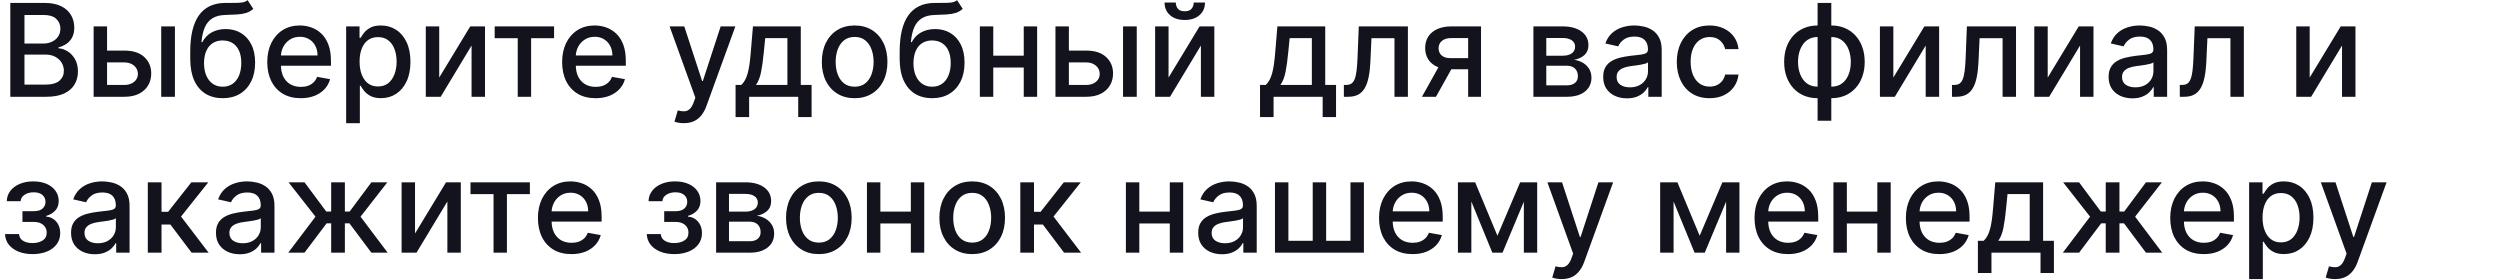 <?xml version="1.0" encoding="UTF-8"?> <svg xmlns="http://www.w3.org/2000/svg" width="465" height="52" viewBox="0 0 465 52" fill="none"><path d="M1.918 18V0.545H8.31C9.548 0.545 10.574 0.75 11.386 1.159C12.199 1.562 12.807 2.111 13.21 2.804C13.614 3.491 13.815 4.267 13.815 5.131C13.815 5.858 13.682 6.472 13.415 6.972C13.148 7.466 12.79 7.864 12.341 8.165C11.898 8.46 11.409 8.676 10.875 8.812V8.983C11.454 9.011 12.02 9.199 12.571 9.545C13.128 9.886 13.588 10.372 13.952 11.003C14.315 11.633 14.497 12.401 14.497 13.304C14.497 14.196 14.287 14.997 13.867 15.707C13.452 16.412 12.81 16.972 11.94 17.386C11.071 17.796 9.96 18 8.608 18H1.918ZM4.551 15.742H8.352C9.614 15.742 10.517 15.497 11.062 15.008C11.608 14.52 11.881 13.909 11.881 13.176C11.881 12.625 11.742 12.119 11.463 11.659C11.185 11.199 10.787 10.832 10.27 10.56C9.759 10.287 9.151 10.151 8.446 10.151H4.551V15.742ZM4.551 8.097H8.08C8.67 8.097 9.202 7.983 9.673 7.756C10.151 7.528 10.528 7.21 10.807 6.801C11.091 6.386 11.233 5.898 11.233 5.335C11.233 4.614 10.98 4.009 10.474 3.52C9.969 3.031 9.193 2.787 8.148 2.787H4.551V8.097ZM19.334 9.409H23.135C24.737 9.409 25.97 9.807 26.834 10.602C27.697 11.398 28.129 12.423 28.129 13.679C28.129 14.497 27.936 15.233 27.55 15.886C27.163 16.54 26.598 17.057 25.854 17.438C25.109 17.812 24.203 18 23.135 18H17.416V4.909H19.913V15.801H23.135C23.868 15.801 24.47 15.611 24.942 15.23C25.413 14.844 25.649 14.352 25.649 13.756C25.649 13.125 25.413 12.611 24.942 12.213C24.47 11.81 23.868 11.608 23.135 11.608H19.334V9.409ZM29.987 18V4.909H32.535V18H29.987ZM46.055 0.034L47.111 1.645C46.719 2.003 46.273 2.259 45.773 2.412C45.279 2.56 44.708 2.653 44.06 2.693C43.413 2.727 42.671 2.759 41.836 2.787C40.893 2.815 40.117 3.02 39.509 3.401C38.901 3.776 38.432 4.332 38.103 5.071C37.779 5.804 37.569 6.724 37.472 7.832H37.634C38.06 7.02 38.651 6.412 39.407 6.009C40.168 5.605 41.023 5.403 41.972 5.403C43.029 5.403 43.969 5.645 44.793 6.128C45.617 6.611 46.265 7.318 46.736 8.25C47.214 9.176 47.452 10.31 47.452 11.651C47.452 13.008 47.202 14.182 46.702 15.171C46.208 16.159 45.509 16.923 44.606 17.463C43.708 17.997 42.648 18.264 41.427 18.264C40.205 18.264 39.14 17.989 38.231 17.438C37.327 16.881 36.626 16.057 36.126 14.966C35.631 13.875 35.384 12.528 35.384 10.926V9.631C35.384 6.636 35.918 4.384 36.986 2.872C38.055 1.361 39.651 0.585 41.776 0.545C42.464 0.528 43.077 0.526 43.617 0.537C44.157 0.543 44.629 0.517 45.032 0.46C45.441 0.398 45.782 0.256 46.055 0.034ZM41.435 16.125C42.146 16.125 42.756 15.946 43.268 15.588C43.785 15.224 44.182 14.71 44.461 14.046C44.739 13.381 44.879 12.597 44.879 11.693C44.879 10.807 44.739 10.054 44.461 9.435C44.182 8.815 43.785 8.344 43.268 8.02C42.751 7.69 42.131 7.526 41.41 7.526C40.876 7.526 40.398 7.619 39.978 7.807C39.557 7.989 39.197 8.259 38.896 8.616C38.6 8.974 38.37 9.412 38.205 9.929C38.046 10.44 37.961 11.028 37.95 11.693C37.95 13.046 38.259 14.122 38.879 14.923C39.504 15.724 40.356 16.125 41.435 16.125ZM55.941 18.264C54.651 18.264 53.541 17.989 52.609 17.438C51.682 16.881 50.967 16.099 50.461 15.094C49.961 14.082 49.711 12.898 49.711 11.54C49.711 10.199 49.961 9.017 50.461 7.994C50.967 6.972 51.671 6.173 52.575 5.599C53.484 5.026 54.546 4.739 55.762 4.739C56.501 4.739 57.217 4.861 57.91 5.105C58.603 5.349 59.225 5.733 59.776 6.256C60.327 6.778 60.762 7.457 61.08 8.293C61.398 9.122 61.557 10.131 61.557 11.318V12.222H51.151V10.312H59.06C59.06 9.642 58.924 9.048 58.651 8.531C58.379 8.009 57.995 7.597 57.501 7.295C57.012 6.994 56.438 6.844 55.779 6.844C55.063 6.844 54.438 7.02 53.904 7.372C53.376 7.719 52.967 8.173 52.677 8.736C52.393 9.293 52.251 9.898 52.251 10.551V12.043C52.251 12.918 52.404 13.662 52.711 14.276C53.023 14.889 53.458 15.358 54.015 15.682C54.572 16 55.222 16.159 55.967 16.159C56.45 16.159 56.89 16.091 57.288 15.954C57.685 15.812 58.029 15.602 58.319 15.324C58.609 15.046 58.83 14.702 58.984 14.293L61.396 14.727C61.202 15.438 60.856 16.06 60.356 16.594C59.861 17.122 59.239 17.534 58.489 17.829C57.745 18.119 56.896 18.264 55.941 18.264ZM64.385 22.909V4.909H66.874V7.031H67.087C67.234 6.759 67.447 6.443 67.726 6.085C68.004 5.727 68.391 5.415 68.885 5.148C69.379 4.875 70.033 4.739 70.845 4.739C71.902 4.739 72.845 5.006 73.675 5.54C74.504 6.074 75.155 6.844 75.626 7.849C76.104 8.855 76.342 10.065 76.342 11.48C76.342 12.895 76.106 14.108 75.635 15.119C75.163 16.125 74.516 16.901 73.692 17.446C72.868 17.986 71.928 18.256 70.871 18.256C70.075 18.256 69.425 18.122 68.919 17.855C68.419 17.588 68.027 17.276 67.743 16.918C67.459 16.56 67.24 16.241 67.087 15.963H66.933V22.909H64.385ZM66.882 11.454C66.882 12.375 67.016 13.182 67.283 13.875C67.55 14.568 67.936 15.111 68.442 15.503C68.947 15.889 69.567 16.082 70.3 16.082C71.061 16.082 71.697 15.881 72.209 15.477C72.72 15.068 73.106 14.514 73.368 13.815C73.635 13.117 73.769 12.329 73.769 11.454C73.769 10.591 73.638 9.815 73.376 9.128C73.121 8.44 72.734 7.898 72.217 7.5C71.706 7.102 71.067 6.903 70.3 6.903C69.561 6.903 68.936 7.094 68.425 7.474C67.919 7.855 67.535 8.386 67.274 9.068C67.013 9.75 66.882 10.546 66.882 11.454ZM81.695 14.429L87.465 4.909H90.209V18H87.712V8.472L81.967 18H79.197V4.909H81.695V14.429ZM92.011 7.108V4.909H103.057V7.108H98.787V18H96.298V7.108H92.011ZM110.785 18.264C109.495 18.264 108.384 17.989 107.452 17.438C106.526 16.881 105.81 16.099 105.305 15.094C104.805 14.082 104.555 12.898 104.555 11.54C104.555 10.199 104.805 9.017 105.305 7.994C105.81 6.972 106.515 6.173 107.418 5.599C108.327 5.026 109.39 4.739 110.606 4.739C111.344 4.739 112.06 4.861 112.754 5.105C113.447 5.349 114.069 5.733 114.62 6.256C115.171 6.778 115.606 7.457 115.924 8.293C116.242 9.122 116.401 10.131 116.401 11.318V12.222H105.995V10.312H113.904C113.904 9.642 113.768 9.048 113.495 8.531C113.222 8.009 112.839 7.597 112.344 7.295C111.856 6.994 111.282 6.844 110.623 6.844C109.907 6.844 109.282 7.02 108.748 7.372C108.219 7.719 107.81 8.173 107.521 8.736C107.237 9.293 107.094 9.898 107.094 10.551V12.043C107.094 12.918 107.248 13.662 107.555 14.276C107.867 14.889 108.302 15.358 108.859 15.682C109.415 16 110.066 16.159 110.81 16.159C111.293 16.159 111.734 16.091 112.131 15.954C112.529 15.812 112.873 15.602 113.163 15.324C113.452 15.046 113.674 14.702 113.827 14.293L116.239 14.727C116.046 15.438 115.7 16.06 115.2 16.594C114.705 17.122 114.083 17.534 113.333 17.829C112.589 18.119 111.739 18.264 110.785 18.264ZM127.191 22.909C126.81 22.909 126.464 22.878 126.151 22.815C125.839 22.759 125.606 22.696 125.452 22.628L126.066 20.54C126.532 20.665 126.947 20.719 127.31 20.702C127.674 20.685 127.995 20.548 128.273 20.293C128.558 20.037 128.808 19.619 129.023 19.04L129.339 18.171L124.549 4.909H127.276L130.592 15.068H130.728L134.043 4.909H136.779L131.384 19.747C131.134 20.429 130.816 21.006 130.43 21.477C130.043 21.954 129.583 22.312 129.049 22.551C128.515 22.79 127.896 22.909 127.191 22.909ZM136.817 21.776V15.793H137.883C138.156 15.543 138.386 15.244 138.573 14.898C138.766 14.551 138.928 14.139 139.059 13.662C139.195 13.185 139.309 12.628 139.4 11.992C139.491 11.349 139.57 10.617 139.638 9.793L140.048 4.909H148.945V15.793H150.957V21.776H148.468V18H139.34V21.776H136.817ZM140.61 15.793H146.457V7.091H142.332L142.059 9.793C141.928 11.168 141.763 12.361 141.565 13.372C141.366 14.378 141.048 15.185 140.61 15.793ZM158.962 18.264C157.734 18.264 156.663 17.983 155.749 17.421C154.834 16.858 154.124 16.071 153.618 15.06C153.112 14.048 152.859 12.867 152.859 11.514C152.859 10.156 153.112 8.969 153.618 7.952C154.124 6.935 154.834 6.145 155.749 5.582C156.663 5.02 157.734 4.739 158.962 4.739C160.189 4.739 161.26 5.02 162.175 5.582C163.089 6.145 163.8 6.935 164.305 7.952C164.811 8.969 165.064 10.156 165.064 11.514C165.064 12.867 164.811 14.048 164.305 15.06C163.8 16.071 163.089 16.858 162.175 17.421C161.26 17.983 160.189 18.264 158.962 18.264ZM158.97 16.125C159.766 16.125 160.425 15.915 160.947 15.494C161.47 15.074 161.857 14.514 162.107 13.815C162.362 13.117 162.49 12.347 162.49 11.506C162.49 10.671 162.362 9.903 162.107 9.205C161.857 8.5 161.47 7.935 160.947 7.509C160.425 7.082 159.766 6.869 158.97 6.869C158.169 6.869 157.504 7.082 156.976 7.509C156.453 7.935 156.064 8.5 155.808 9.205C155.558 9.903 155.433 10.671 155.433 11.506C155.433 12.347 155.558 13.117 155.808 13.815C156.064 14.514 156.453 15.074 156.976 15.494C157.504 15.915 158.169 16.125 158.97 16.125ZM178.008 0.034L179.065 1.645C178.673 2.003 178.227 2.259 177.727 2.412C177.232 2.56 176.661 2.653 176.013 2.693C175.366 2.727 174.624 2.759 173.789 2.787C172.846 2.815 172.07 3.02 171.462 3.401C170.854 3.776 170.386 4.332 170.056 5.071C169.732 5.804 169.522 6.724 169.425 7.832H169.587C170.013 7.02 170.604 6.412 171.36 6.009C172.121 5.605 172.977 5.403 173.925 5.403C174.982 5.403 175.923 5.645 176.746 6.128C177.57 6.611 178.218 7.318 178.69 8.25C179.167 9.176 179.406 10.31 179.406 11.651C179.406 13.008 179.156 14.182 178.656 15.171C178.161 16.159 177.462 16.923 176.559 17.463C175.661 17.997 174.602 18.264 173.38 18.264C172.158 18.264 171.093 17.989 170.184 17.438C169.281 16.881 168.579 16.057 168.079 14.966C167.585 13.875 167.337 12.528 167.337 10.926V9.631C167.337 6.636 167.871 4.384 168.94 2.872C170.008 1.361 171.604 0.585 173.729 0.545C174.417 0.528 175.031 0.526 175.57 0.537C176.11 0.543 176.582 0.517 176.985 0.46C177.394 0.398 177.735 0.256 178.008 0.034ZM173.388 16.125C174.099 16.125 174.71 15.946 175.221 15.588C175.738 15.224 176.136 14.71 176.414 14.046C176.692 13.381 176.832 12.597 176.832 11.693C176.832 10.807 176.692 10.054 176.414 9.435C176.136 8.815 175.738 8.344 175.221 8.02C174.704 7.69 174.085 7.526 173.363 7.526C172.829 7.526 172.352 7.619 171.931 7.807C171.511 7.989 171.15 8.259 170.849 8.616C170.553 8.974 170.323 9.412 170.158 9.929C169.999 10.44 169.914 11.028 169.903 11.693C169.903 13.046 170.212 14.122 170.832 14.923C171.457 15.724 172.309 16.125 173.388 16.125ZM191.124 10.355V12.562H184.033V10.355H191.124ZM184.749 4.909V18H182.252V4.909H184.749ZM192.906 4.909V18H190.417V4.909H192.906ZM198.232 9.409H202.033C203.636 9.409 204.869 9.807 205.732 10.602C206.596 11.398 207.028 12.423 207.028 13.679C207.028 14.497 206.835 15.233 206.448 15.886C206.062 16.54 205.496 17.057 204.752 17.438C204.008 17.812 203.102 18 202.033 18H196.315V4.909H198.812V15.801H202.033C202.766 15.801 203.369 15.611 203.84 15.23C204.312 14.844 204.548 14.352 204.548 13.756C204.548 13.125 204.312 12.611 203.84 12.213C203.369 11.81 202.766 11.608 202.033 11.608H198.232V9.409ZM208.886 18V4.909H211.434V18H208.886ZM217.351 14.429L223.121 4.909H225.865V18H223.368V8.472L217.624 18H214.854V4.909H217.351V14.429ZM222.03 0.477H224.126C224.126 1.438 223.786 2.219 223.104 2.821C222.428 3.418 221.513 3.716 220.359 3.716C219.212 3.716 218.3 3.418 217.624 2.821C216.947 2.219 216.609 1.438 216.609 0.477H218.697C218.697 0.903 218.822 1.281 219.072 1.611C219.322 1.935 219.751 2.097 220.359 2.097C220.956 2.097 221.382 1.935 221.638 1.611C221.899 1.287 222.03 0.909 222.03 0.477ZM234.364 21.776V15.793H235.43C235.702 15.543 235.933 15.244 236.12 14.898C236.313 14.551 236.475 14.139 236.606 13.662C236.742 13.185 236.856 12.628 236.947 11.992C237.038 11.349 237.117 10.617 237.185 9.793L237.594 4.909H246.492V15.793H248.504V21.776H246.015V18H236.887V21.776H234.364ZM238.157 15.793H244.004V7.091H239.879L239.606 9.793C239.475 11.168 239.31 12.361 239.112 13.372C238.913 14.378 238.594 15.185 238.157 15.793ZM249.963 18L249.955 15.793H250.423C250.787 15.793 251.091 15.716 251.335 15.562C251.585 15.403 251.79 15.136 251.949 14.761C252.108 14.386 252.23 13.869 252.315 13.21C252.401 12.546 252.463 11.71 252.503 10.704L252.733 4.909H261.869V18H259.372V7.108H255.094L254.889 11.557C254.838 12.636 254.727 13.579 254.557 14.386C254.392 15.193 254.151 15.867 253.832 16.406C253.514 16.94 253.105 17.341 252.605 17.608C252.105 17.869 251.497 18 250.781 18H249.963ZM273.075 18V7.082H269.938C269.194 7.082 268.614 7.256 268.2 7.602C267.785 7.949 267.577 8.403 267.577 8.966C267.577 9.523 267.768 9.972 268.148 10.312C268.535 10.648 269.075 10.815 269.768 10.815H273.816V12.878H269.768C268.802 12.878 267.967 12.719 267.262 12.401C266.563 12.077 266.023 11.619 265.643 11.028C265.268 10.438 265.08 9.739 265.08 8.932C265.08 8.108 265.273 7.398 265.66 6.801C266.052 6.199 266.612 5.733 267.339 5.403C268.072 5.074 268.938 4.909 269.938 4.909H275.469V18H273.075ZM264.484 18L268.174 11.386H270.782L267.092 18H264.484ZM285.213 18V4.909H290.642C292.119 4.909 293.29 5.224 294.153 5.855C295.017 6.48 295.449 7.33 295.449 8.403C295.449 9.17 295.205 9.778 294.716 10.227C294.227 10.676 293.58 10.977 292.773 11.131C293.358 11.199 293.895 11.375 294.384 11.659C294.872 11.938 295.264 12.312 295.56 12.784C295.861 13.256 296.011 13.818 296.011 14.472C296.011 15.165 295.832 15.778 295.474 16.312C295.116 16.841 294.597 17.256 293.915 17.557C293.239 17.852 292.423 18 291.469 18H285.213ZM287.608 15.869H291.469C292.099 15.869 292.594 15.719 292.952 15.418C293.31 15.117 293.489 14.707 293.489 14.19C293.489 13.582 293.31 13.105 292.952 12.758C292.594 12.406 292.099 12.23 291.469 12.23H287.608V15.869ZM287.608 10.364H290.668C291.145 10.364 291.554 10.296 291.895 10.159C292.241 10.023 292.506 9.83 292.688 9.58C292.875 9.324 292.969 9.023 292.969 8.676C292.969 8.17 292.761 7.776 292.347 7.491C291.932 7.207 291.364 7.065 290.642 7.065H287.608V10.364ZM302.616 18.29C301.787 18.29 301.037 18.136 300.366 17.829C299.696 17.517 299.165 17.065 298.773 16.474C298.386 15.883 298.193 15.159 298.193 14.301C298.193 13.562 298.335 12.954 298.619 12.477C298.903 12 299.287 11.622 299.77 11.344C300.253 11.065 300.793 10.855 301.389 10.713C301.986 10.571 302.594 10.463 303.213 10.389C303.997 10.298 304.634 10.224 305.122 10.168C305.611 10.105 305.966 10.006 306.188 9.869C306.409 9.733 306.52 9.511 306.52 9.205V9.145C306.52 8.401 306.31 7.824 305.889 7.415C305.474 7.006 304.855 6.801 304.031 6.801C303.173 6.801 302.497 6.991 302.003 7.372C301.514 7.747 301.176 8.165 300.989 8.625L298.594 8.08C298.878 7.284 299.293 6.642 299.838 6.153C300.389 5.659 301.023 5.301 301.739 5.08C302.455 4.852 303.207 4.739 303.997 4.739C304.52 4.739 305.074 4.801 305.659 4.926C306.25 5.045 306.801 5.267 307.312 5.591C307.83 5.915 308.253 6.378 308.582 6.98C308.912 7.577 309.077 8.352 309.077 9.307V18H306.588V16.21H306.486C306.321 16.54 306.074 16.864 305.744 17.182C305.415 17.5 304.991 17.764 304.474 17.974C303.957 18.185 303.338 18.29 302.616 18.29ZM303.17 16.244C303.875 16.244 304.477 16.105 304.977 15.827C305.483 15.548 305.866 15.185 306.128 14.736C306.395 14.281 306.528 13.796 306.528 13.278V11.591C306.438 11.682 306.261 11.767 306 11.847C305.744 11.921 305.452 11.986 305.122 12.043C304.793 12.094 304.472 12.142 304.159 12.188C303.847 12.227 303.585 12.261 303.375 12.29C302.881 12.352 302.429 12.457 302.02 12.605C301.616 12.753 301.293 12.966 301.048 13.244C300.81 13.517 300.69 13.881 300.69 14.335C300.69 14.966 300.923 15.443 301.389 15.767C301.855 16.085 302.449 16.244 303.17 16.244ZM317.985 18.264C316.718 18.264 315.627 17.977 314.712 17.403C313.803 16.824 313.104 16.026 312.616 15.008C312.127 13.992 311.883 12.827 311.883 11.514C311.883 10.185 312.133 9.011 312.633 7.994C313.133 6.972 313.837 6.173 314.746 5.599C315.656 5.026 316.727 4.739 317.96 4.739C318.954 4.739 319.84 4.923 320.619 5.293C321.397 5.656 322.025 6.168 322.502 6.827C322.985 7.486 323.272 8.256 323.363 9.136H320.883C320.746 8.523 320.434 7.994 319.945 7.551C319.462 7.108 318.815 6.886 318.002 6.886C317.292 6.886 316.67 7.074 316.136 7.449C315.607 7.818 315.195 8.347 314.9 9.034C314.604 9.716 314.457 10.523 314.457 11.454C314.457 12.409 314.602 13.233 314.891 13.926C315.181 14.619 315.59 15.156 316.119 15.537C316.653 15.918 317.281 16.108 318.002 16.108C318.485 16.108 318.923 16.02 319.315 15.844C319.712 15.662 320.045 15.403 320.312 15.068C320.585 14.733 320.775 14.329 320.883 13.858H323.363C323.272 14.704 322.996 15.46 322.536 16.125C322.076 16.79 321.46 17.312 320.687 17.693C319.92 18.074 319.019 18.264 317.985 18.264ZM338.073 22.457V0.545H340.621V22.457H338.073ZM338.073 18.264C337.147 18.264 336.303 18.105 335.542 17.787C334.781 17.463 334.124 17.003 333.573 16.406C333.022 15.81 332.596 15.097 332.295 14.267C331.999 13.438 331.852 12.52 331.852 11.514C331.852 10.497 331.999 9.574 332.295 8.744C332.596 7.915 333.022 7.202 333.573 6.605C334.124 6.009 334.781 5.548 335.542 5.224C336.303 4.901 337.147 4.739 338.073 4.739H338.704V18.264H338.073ZM338.073 16.116H338.431V6.886H338.073C337.46 6.886 336.925 7.011 336.471 7.261C336.016 7.506 335.638 7.844 335.337 8.276C335.036 8.702 334.809 9.193 334.656 9.75C334.508 10.307 334.434 10.895 334.434 11.514C334.434 12.344 334.567 13.108 334.835 13.807C335.102 14.5 335.505 15.06 336.045 15.486C336.585 15.906 337.261 16.116 338.073 16.116ZM340.621 18.264H339.982V4.739H340.621C341.548 4.739 342.391 4.901 343.153 5.224C343.914 5.548 344.567 6.009 345.113 6.605C345.664 7.202 346.087 7.915 346.383 8.744C346.684 9.574 346.835 10.497 346.835 11.514C346.835 12.52 346.684 13.438 346.383 14.267C346.087 15.097 345.664 15.81 345.113 16.406C344.567 17.003 343.914 17.463 343.153 17.787C342.391 18.105 341.548 18.264 340.621 18.264ZM340.621 16.116C341.235 16.116 341.769 15.997 342.224 15.758C342.678 15.514 343.056 15.179 343.357 14.753C343.658 14.321 343.883 13.829 344.031 13.278C344.178 12.722 344.252 12.133 344.252 11.514C344.252 10.69 344.119 9.929 343.852 9.23C343.59 8.526 343.19 7.96 342.65 7.534C342.11 7.102 341.434 6.886 340.621 6.886H340.255V16.116H340.621ZM352.163 14.429L357.933 4.909H360.678V18H358.18V8.472L352.436 18H349.666V4.909H352.163V14.429ZM363.072 18L363.064 15.793H363.533C363.896 15.793 364.2 15.716 364.445 15.562C364.695 15.403 364.899 15.136 365.058 14.761C365.217 14.386 365.339 13.869 365.425 13.21C365.51 12.546 365.572 11.71 365.612 10.704L365.842 4.909H374.979V18H372.482V7.108H368.203L367.999 11.557C367.947 12.636 367.837 13.579 367.666 14.386C367.501 15.193 367.26 15.867 366.942 16.406C366.624 16.94 366.214 17.341 365.714 17.608C365.214 17.869 364.607 18 363.891 18H363.072ZM380.874 14.429L386.644 4.909H389.388V18H386.891V8.472L381.147 18H378.377V4.909H380.874V14.429ZM396.624 18.29C395.795 18.29 395.045 18.136 394.374 17.829C393.704 17.517 393.173 17.065 392.781 16.474C392.394 15.883 392.201 15.159 392.201 14.301C392.201 13.562 392.343 12.954 392.627 12.477C392.911 12 393.295 11.622 393.778 11.344C394.261 11.065 394.8 10.855 395.397 10.713C395.994 10.571 396.602 10.463 397.221 10.389C398.005 10.298 398.641 10.224 399.13 10.168C399.619 10.105 399.974 10.006 400.195 9.869C400.417 9.733 400.528 9.511 400.528 9.205V9.145C400.528 8.401 400.317 7.824 399.897 7.415C399.482 7.006 398.863 6.801 398.039 6.801C397.181 6.801 396.505 6.991 396.011 7.372C395.522 7.747 395.184 8.165 394.996 8.625L392.602 8.08C392.886 7.284 393.3 6.642 393.846 6.153C394.397 5.659 395.031 5.301 395.746 5.08C396.462 4.852 397.215 4.739 398.005 4.739C398.528 4.739 399.082 4.801 399.667 4.926C400.258 5.045 400.809 5.267 401.32 5.591C401.837 5.915 402.261 6.378 402.59 6.98C402.92 7.577 403.085 8.352 403.085 9.307V18H400.596V16.21H400.494C400.329 16.54 400.082 16.864 399.752 17.182C399.423 17.5 398.999 17.764 398.482 17.974C397.965 18.185 397.346 18.29 396.624 18.29ZM397.178 16.244C397.883 16.244 398.485 16.105 398.985 15.827C399.491 15.548 399.874 15.185 400.136 14.736C400.403 14.281 400.536 13.796 400.536 13.278V11.591C400.445 11.682 400.269 11.767 400.008 11.847C399.752 11.921 399.46 11.986 399.13 12.043C398.8 12.094 398.479 12.142 398.167 12.188C397.854 12.227 397.593 12.261 397.383 12.29C396.888 12.352 396.437 12.457 396.028 12.605C395.624 12.753 395.3 12.966 395.056 13.244C394.817 13.517 394.698 13.881 394.698 14.335C394.698 14.966 394.931 15.443 395.397 15.767C395.863 16.085 396.457 16.244 397.178 16.244ZM405.447 18L405.439 15.793H405.908C406.271 15.793 406.575 15.716 406.82 15.562C407.07 15.403 407.274 15.136 407.433 14.761C407.592 14.386 407.714 13.869 407.8 13.21C407.885 12.546 407.947 11.71 407.987 10.704L408.217 4.909H417.354V18H414.857V7.108H410.578L410.374 11.557C410.322 12.636 410.212 13.579 410.041 14.386C409.876 15.193 409.635 15.867 409.317 16.406C408.999 16.94 408.589 17.341 408.089 17.608C407.589 17.869 406.982 18 406.266 18H405.447ZM429.601 14.429L435.371 4.909H438.115V18H435.618V8.472L429.874 18H427.104V4.909H429.601V14.429ZM0.938 43.54H3.545C3.58 44.074 3.821 44.486 4.27 44.776C4.724 45.065 5.312 45.21 6.034 45.21C6.767 45.21 7.392 45.054 7.909 44.742C8.426 44.423 8.685 43.932 8.685 43.267C8.685 42.869 8.585 42.523 8.386 42.227C8.193 41.926 7.918 41.693 7.56 41.528C7.207 41.364 6.79 41.281 6.307 41.281H4.176V39.278H6.307C7.028 39.278 7.568 39.114 7.926 38.784C8.284 38.455 8.463 38.043 8.463 37.548C8.463 37.014 8.27 36.585 7.884 36.261C7.503 35.932 6.972 35.767 6.29 35.767C5.597 35.767 5.02 35.923 4.56 36.236C4.099 36.543 3.858 36.94 3.835 37.429H1.261C1.278 36.696 1.5 36.054 1.926 35.503C2.358 34.946 2.938 34.514 3.665 34.207C4.398 33.895 5.23 33.739 6.162 33.739C7.134 33.739 7.974 33.895 8.685 34.207C9.395 34.52 9.943 34.952 10.329 35.503C10.722 36.054 10.918 36.688 10.918 37.403C10.918 38.125 10.702 38.716 10.27 39.176C9.844 39.631 9.287 39.957 8.599 40.156V40.293C9.105 40.327 9.554 40.48 9.946 40.753C10.338 41.026 10.645 41.386 10.867 41.835C11.088 42.284 11.199 42.793 11.199 43.361C11.199 44.162 10.977 44.855 10.534 45.44C10.097 46.026 9.489 46.477 8.71 46.795C7.938 47.108 7.054 47.264 6.06 47.264C5.094 47.264 4.227 47.114 3.46 46.812C2.699 46.506 2.094 46.074 1.645 45.517C1.202 44.96 0.966 44.301 0.938 43.54ZM17.64 47.29C16.81 47.29 16.06 47.136 15.39 46.83C14.72 46.517 14.188 46.065 13.796 45.474C13.41 44.883 13.217 44.159 13.217 43.301C13.217 42.562 13.359 41.955 13.643 41.477C13.927 41 14.31 40.622 14.793 40.344C15.276 40.065 15.816 39.855 16.413 39.713C17.009 39.571 17.617 39.463 18.236 39.389C19.021 39.298 19.657 39.224 20.146 39.168C20.634 39.105 20.989 39.006 21.211 38.869C21.433 38.733 21.543 38.511 21.543 38.205V38.145C21.543 37.401 21.333 36.824 20.913 36.415C20.498 36.006 19.879 35.801 19.055 35.801C18.197 35.801 17.521 35.992 17.026 36.372C16.538 36.747 16.2 37.165 16.012 37.625L13.617 37.08C13.901 36.284 14.316 35.642 14.861 35.153C15.413 34.659 16.046 34.301 16.762 34.08C17.478 33.852 18.231 33.739 19.021 33.739C19.543 33.739 20.097 33.801 20.683 33.926C21.273 34.045 21.825 34.267 22.336 34.591C22.853 34.915 23.276 35.378 23.606 35.98C23.935 36.577 24.1 37.352 24.1 38.307V47H21.611V45.21H21.509C21.345 45.54 21.097 45.864 20.768 46.182C20.438 46.5 20.015 46.764 19.498 46.974C18.981 47.185 18.361 47.29 17.64 47.29ZM18.194 45.244C18.898 45.244 19.501 45.105 20.001 44.827C20.506 44.548 20.89 44.185 21.151 43.736C21.418 43.281 21.552 42.795 21.552 42.278V40.591C21.461 40.682 21.285 40.767 21.023 40.847C20.768 40.92 20.475 40.986 20.146 41.043C19.816 41.094 19.495 41.142 19.183 41.188C18.87 41.227 18.609 41.261 18.398 41.29C17.904 41.352 17.452 41.457 17.043 41.605C16.64 41.753 16.316 41.966 16.072 42.244C15.833 42.517 15.714 42.881 15.714 43.335C15.714 43.966 15.947 44.443 16.413 44.767C16.879 45.085 17.472 45.244 18.194 45.244ZM27.494 47V33.909H30.043V39.398H31.27L35.591 33.909H38.744L33.673 40.276L38.804 47H35.642L31.696 41.767H30.043V47H27.494ZM44.593 47.29C43.764 47.29 43.014 47.136 42.343 46.83C41.673 46.517 41.141 46.065 40.749 45.474C40.363 44.883 40.17 44.159 40.17 43.301C40.17 42.562 40.312 41.955 40.596 41.477C40.88 41 41.264 40.622 41.746 40.344C42.229 40.065 42.769 39.855 43.366 39.713C43.962 39.571 44.57 39.463 45.19 39.389C45.974 39.298 46.61 39.224 47.099 39.168C47.587 39.105 47.943 39.006 48.164 38.869C48.386 38.733 48.496 38.511 48.496 38.205V38.145C48.496 37.401 48.286 36.824 47.866 36.415C47.451 36.006 46.832 35.801 46.008 35.801C45.15 35.801 44.474 35.992 43.979 36.372C43.491 36.747 43.153 37.165 42.965 37.625L40.57 37.08C40.854 36.284 41.269 35.642 41.815 35.153C42.366 34.659 42.999 34.301 43.715 34.08C44.431 33.852 45.184 33.739 45.974 33.739C46.496 33.739 47.05 33.801 47.636 33.926C48.227 34.045 48.778 34.267 49.289 34.591C49.806 34.915 50.229 35.378 50.559 35.98C50.889 36.577 51.053 37.352 51.053 38.307V47H48.565V45.21H48.462C48.298 45.54 48.05 45.864 47.721 46.182C47.391 46.5 46.968 46.764 46.451 46.974C45.934 47.185 45.315 47.29 44.593 47.29ZM45.147 45.244C45.852 45.244 46.454 45.105 46.954 44.827C47.459 44.548 47.843 44.185 48.104 43.736C48.371 43.281 48.505 42.795 48.505 42.278V40.591C48.414 40.682 48.238 40.767 47.977 40.847C47.721 40.92 47.428 40.986 47.099 41.043C46.769 41.094 46.448 41.142 46.136 41.188C45.823 41.227 45.562 41.261 45.352 41.29C44.857 41.352 44.406 41.457 43.996 41.605C43.593 41.753 43.269 41.966 43.025 42.244C42.786 42.517 42.667 42.881 42.667 43.335C42.667 43.966 42.9 44.443 43.366 44.767C43.832 45.085 44.425 45.244 45.147 45.244ZM53.612 47L58.683 40.301L53.672 33.909H56.638L60.686 39.347H61.598V33.909H64.146V39.347H65.033L69.081 33.909H72.047L67.061 40.301L72.106 47H69.081L64.999 41.545H64.146V47H61.598V41.545H60.746L56.638 47H53.612ZM77.195 43.429L82.965 33.909H85.709V47H83.212V37.472L77.467 47H74.697V33.909H77.195V43.429ZM87.511 36.108V33.909H98.557V36.108H94.287V47H91.798V36.108H87.511ZM106.285 47.264C104.995 47.264 103.884 46.989 102.952 46.438C102.026 45.881 101.31 45.099 100.805 44.094C100.305 43.082 100.055 41.898 100.055 40.54C100.055 39.199 100.305 38.017 100.805 36.994C101.31 35.972 102.015 35.173 102.918 34.599C103.827 34.026 104.89 33.739 106.106 33.739C106.844 33.739 107.56 33.861 108.254 34.105C108.947 34.349 109.569 34.733 110.12 35.256C110.671 35.778 111.106 36.457 111.424 37.293C111.742 38.122 111.901 39.131 111.901 40.318V41.222H101.495V39.312H109.404C109.404 38.642 109.268 38.048 108.995 37.531C108.722 37.008 108.339 36.597 107.844 36.295C107.356 35.994 106.782 35.844 106.123 35.844C105.407 35.844 104.782 36.02 104.248 36.372C103.719 36.719 103.31 37.173 103.021 37.736C102.737 38.293 102.594 38.898 102.594 39.551V41.043C102.594 41.918 102.748 42.662 103.055 43.276C103.367 43.889 103.802 44.358 104.359 44.682C104.915 45 105.566 45.159 106.31 45.159C106.793 45.159 107.234 45.091 107.631 44.955C108.029 44.812 108.373 44.602 108.663 44.324C108.952 44.045 109.174 43.702 109.327 43.293L111.739 43.727C111.546 44.438 111.2 45.06 110.7 45.594C110.205 46.122 109.583 46.534 108.833 46.83C108.089 47.119 107.239 47.264 106.285 47.264ZM120.305 43.54H122.913C122.947 44.074 123.188 44.486 123.637 44.776C124.092 45.065 124.68 45.21 125.401 45.21C126.134 45.21 126.759 45.054 127.276 44.742C127.793 44.423 128.052 43.932 128.052 43.267C128.052 42.869 127.952 42.523 127.754 42.227C127.56 41.926 127.285 41.693 126.927 41.528C126.575 41.364 126.157 41.281 125.674 41.281H123.543V39.278H125.674C126.396 39.278 126.935 39.114 127.293 38.784C127.651 38.455 127.83 38.043 127.83 37.548C127.83 37.014 127.637 36.585 127.251 36.261C126.87 35.932 126.339 35.767 125.657 35.767C124.964 35.767 124.387 35.923 123.927 36.236C123.467 36.543 123.225 36.94 123.202 37.429H120.629C120.646 36.696 120.867 36.054 121.293 35.503C121.725 34.946 122.305 34.514 123.032 34.207C123.765 33.895 124.597 33.739 125.529 33.739C126.501 33.739 127.342 33.895 128.052 34.207C128.762 34.52 129.31 34.952 129.697 35.503C130.089 36.054 130.285 36.688 130.285 37.403C130.285 38.125 130.069 38.716 129.637 39.176C129.211 39.631 128.654 39.957 127.967 40.156V40.293C128.472 40.327 128.921 40.48 129.313 40.753C129.705 41.026 130.012 41.386 130.234 41.835C130.455 42.284 130.566 42.793 130.566 43.361C130.566 44.162 130.344 44.855 129.901 45.44C129.464 46.026 128.856 46.477 128.077 46.795C127.305 47.108 126.421 47.264 125.427 47.264C124.461 47.264 123.594 47.114 122.827 46.812C122.066 46.506 121.461 46.074 121.012 45.517C120.569 44.96 120.333 44.301 120.305 43.54ZM133.197 47V33.909H138.626C140.104 33.909 141.274 34.224 142.138 34.855C143.001 35.48 143.433 36.33 143.433 37.403C143.433 38.17 143.189 38.778 142.7 39.227C142.212 39.676 141.564 39.977 140.757 40.131C141.342 40.199 141.879 40.375 142.368 40.659C142.857 40.938 143.249 41.312 143.544 41.784C143.845 42.256 143.996 42.818 143.996 43.472C143.996 44.165 143.817 44.778 143.459 45.312C143.101 45.841 142.581 46.256 141.899 46.557C141.223 46.852 140.408 47 139.453 47H133.197ZM135.592 44.869H139.453C140.084 44.869 140.578 44.719 140.936 44.418C141.294 44.117 141.473 43.707 141.473 43.19C141.473 42.582 141.294 42.105 140.936 41.758C140.578 41.406 140.084 41.23 139.453 41.23H135.592V44.869ZM135.592 39.364H138.652C139.129 39.364 139.538 39.295 139.879 39.159C140.226 39.023 140.49 38.83 140.672 38.58C140.859 38.324 140.953 38.023 140.953 37.676C140.953 37.17 140.746 36.776 140.331 36.492C139.916 36.207 139.348 36.065 138.626 36.065H135.592V39.364ZM152.305 47.264C151.078 47.264 150.007 46.983 149.092 46.42C148.178 45.858 147.467 45.071 146.962 44.06C146.456 43.048 146.203 41.867 146.203 40.514C146.203 39.156 146.456 37.969 146.962 36.952C147.467 35.935 148.178 35.145 149.092 34.582C150.007 34.02 151.078 33.739 152.305 33.739C153.533 33.739 154.604 34.02 155.518 34.582C156.433 35.145 157.143 35.935 157.649 36.952C158.155 37.969 158.408 39.156 158.408 40.514C158.408 41.867 158.155 43.048 157.649 44.06C157.143 45.071 156.433 45.858 155.518 46.42C154.604 46.983 153.533 47.264 152.305 47.264ZM152.314 45.125C153.109 45.125 153.768 44.915 154.291 44.494C154.814 44.074 155.2 43.514 155.45 42.815C155.706 42.117 155.834 41.347 155.834 40.506C155.834 39.67 155.706 38.903 155.45 38.205C155.2 37.5 154.814 36.935 154.291 36.508C153.768 36.082 153.109 35.869 152.314 35.869C151.513 35.869 150.848 36.082 150.32 36.508C149.797 36.935 149.408 37.5 149.152 38.205C148.902 38.903 148.777 39.67 148.777 40.506C148.777 41.347 148.902 42.117 149.152 42.815C149.408 43.514 149.797 44.074 150.32 44.494C150.848 44.915 151.513 45.125 152.314 45.125ZM170.124 39.355V41.562H163.033V39.355H170.124ZM163.749 33.909V47H161.252V33.909H163.749ZM171.906 33.909V47H169.417V33.909H171.906ZM180.829 47.264C179.602 47.264 178.531 46.983 177.616 46.42C176.701 45.858 175.991 45.071 175.485 44.06C174.979 43.048 174.727 41.867 174.727 40.514C174.727 39.156 174.979 37.969 175.485 36.952C175.991 35.935 176.701 35.145 177.616 34.582C178.531 34.02 179.602 33.739 180.829 33.739C182.056 33.739 183.127 34.02 184.042 34.582C184.957 35.145 185.667 35.935 186.173 36.952C186.678 37.969 186.931 39.156 186.931 40.514C186.931 41.867 186.678 43.048 186.173 44.06C185.667 45.071 184.957 45.858 184.042 46.42C183.127 46.983 182.056 47.264 180.829 47.264ZM180.837 45.125C181.633 45.125 182.292 44.915 182.815 44.494C183.337 44.074 183.724 43.514 183.974 42.815C184.229 42.117 184.357 41.347 184.357 40.506C184.357 39.67 184.229 38.903 183.974 38.205C183.724 37.5 183.337 36.935 182.815 36.508C182.292 36.082 181.633 35.869 180.837 35.869C180.036 35.869 179.371 36.082 178.843 36.508C178.32 36.935 177.931 37.5 177.675 38.205C177.425 38.903 177.3 39.67 177.3 40.506C177.3 41.347 177.425 42.117 177.675 42.815C177.931 43.514 178.32 44.074 178.843 44.494C179.371 44.915 180.036 45.125 180.837 45.125ZM189.776 47V33.909H192.324V39.398H193.551L197.872 33.909H201.026L195.955 40.276L201.085 47H197.923L193.977 41.767H192.324V47H189.776ZM218.288 39.355V41.562H211.197V39.355H218.288ZM211.913 33.909V47H209.416V33.909H211.913ZM220.07 33.909V47H217.581V33.909H220.07ZM227.288 47.29C226.459 47.29 225.709 47.136 225.038 46.83C224.368 46.517 223.837 46.065 223.445 45.474C223.058 44.883 222.865 44.159 222.865 43.301C222.865 42.562 223.007 41.955 223.291 41.477C223.575 41 223.959 40.622 224.442 40.344C224.925 40.065 225.464 39.855 226.061 39.713C226.658 39.571 227.266 39.463 227.885 39.389C228.669 39.298 229.305 39.224 229.794 39.168C230.283 39.105 230.638 39.006 230.859 38.869C231.081 38.733 231.192 38.511 231.192 38.205V38.145C231.192 37.401 230.982 36.824 230.561 36.415C230.146 36.006 229.527 35.801 228.703 35.801C227.845 35.801 227.169 35.992 226.675 36.372C226.186 36.747 225.848 37.165 225.661 37.625L223.266 37.08C223.55 36.284 223.964 35.642 224.51 35.153C225.061 34.659 225.695 34.301 226.411 34.08C227.126 33.852 227.879 33.739 228.669 33.739C229.192 33.739 229.746 33.801 230.331 33.926C230.922 34.045 231.473 34.267 231.984 34.591C232.501 34.915 232.925 35.378 233.254 35.98C233.584 36.577 233.749 37.352 233.749 38.307V47H231.26V45.21H231.158C230.993 45.54 230.746 45.864 230.416 46.182C230.087 46.5 229.663 46.764 229.146 46.974C228.629 47.185 228.01 47.29 227.288 47.29ZM227.842 45.244C228.547 45.244 229.149 45.105 229.649 44.827C230.155 44.548 230.538 44.185 230.8 43.736C231.067 43.281 231.2 42.795 231.2 42.278V40.591C231.109 40.682 230.933 40.767 230.672 40.847C230.416 40.92 230.124 40.986 229.794 41.043C229.464 41.094 229.143 41.142 228.831 41.188C228.518 41.227 228.257 41.261 228.047 41.29C227.553 41.352 227.101 41.457 226.692 41.605C226.288 41.753 225.964 41.966 225.72 42.244C225.482 42.517 225.362 42.881 225.362 43.335C225.362 43.966 225.595 44.443 226.061 44.767C226.527 45.085 227.121 45.244 227.842 45.244ZM237.143 33.909H239.64V44.793H244.165V33.909H246.663V44.793H251.188V33.909H253.685V47H237.143V33.909ZM262.73 47.264C261.44 47.264 260.33 46.989 259.398 46.438C258.472 45.881 257.756 45.099 257.25 44.094C256.75 43.082 256.5 41.898 256.5 40.54C256.5 39.199 256.75 38.017 257.25 36.994C257.756 35.972 258.46 35.173 259.364 34.599C260.273 34.026 261.335 33.739 262.551 33.739C263.29 33.739 264.006 33.861 264.699 34.105C265.392 34.349 266.014 34.733 266.565 35.256C267.116 35.778 267.551 36.457 267.869 37.293C268.188 38.122 268.347 39.131 268.347 40.318V41.222H257.94V39.312H265.849C265.849 38.642 265.713 38.048 265.44 37.531C265.168 37.008 264.784 36.597 264.29 36.295C263.801 35.994 263.227 35.844 262.568 35.844C261.852 35.844 261.227 36.02 260.693 36.372C260.165 36.719 259.756 37.173 259.466 37.736C259.182 38.293 259.04 38.898 259.04 39.551V41.043C259.04 41.918 259.193 42.662 259.5 43.276C259.812 43.889 260.247 44.358 260.804 44.682C261.361 45 262.011 45.159 262.756 45.159C263.239 45.159 263.679 45.091 264.077 44.955C264.474 44.812 264.818 44.602 265.108 44.324C265.398 44.045 265.619 43.702 265.773 43.293L268.185 43.727C267.991 44.438 267.645 45.06 267.145 45.594C266.651 46.122 266.028 46.534 265.278 46.83C264.534 47.119 263.685 47.264 262.73 47.264ZM278.521 43.847L282.748 33.909H284.947L279.467 47H277.575L272.205 33.909H274.379L278.521 43.847ZM273.671 33.909V47H271.174V33.909H273.671ZM283.438 47V33.909H285.918V47H283.438ZM290.457 51.909C290.076 51.909 289.729 51.878 289.417 51.815C289.104 51.758 288.871 51.696 288.718 51.628L289.332 49.54C289.798 49.665 290.212 49.719 290.576 49.702C290.94 49.685 291.261 49.548 291.539 49.293C291.823 49.037 292.073 48.619 292.289 48.04L292.604 47.17L287.815 33.909H290.542L293.857 44.068H293.994L297.309 33.909H300.045L294.65 48.747C294.4 49.429 294.082 50.006 293.695 50.477C293.309 50.955 292.849 51.312 292.315 51.551C291.781 51.79 291.161 51.909 290.457 51.909ZM316.138 43.847L320.365 33.909H322.564L317.084 47H315.192L309.822 33.909H311.996L316.138 43.847ZM311.288 33.909V47H308.791V33.909H311.288ZM321.055 47V33.909H323.536V47H321.055ZM332.574 47.264C331.284 47.264 330.173 46.989 329.241 46.438C328.315 45.881 327.599 45.099 327.094 44.094C326.594 43.082 326.344 41.898 326.344 40.54C326.344 39.199 326.594 38.017 327.094 36.994C327.599 35.972 328.304 35.173 329.207 34.599C330.116 34.026 331.179 33.739 332.395 33.739C333.134 33.739 333.849 33.861 334.543 34.105C335.236 34.349 335.858 34.733 336.409 35.256C336.96 35.778 337.395 36.457 337.713 37.293C338.031 38.122 338.19 39.131 338.19 40.318V41.222H327.784V39.312H335.693C335.693 38.642 335.557 38.048 335.284 37.531C335.011 37.008 334.628 36.597 334.134 36.295C333.645 35.994 333.071 35.844 332.412 35.844C331.696 35.844 331.071 36.02 330.537 36.372C330.009 36.719 329.599 37.173 329.31 37.736C329.026 38.293 328.884 38.898 328.884 39.551V41.043C328.884 41.918 329.037 42.662 329.344 43.276C329.656 43.889 330.091 44.358 330.648 44.682C331.205 45 331.855 45.159 332.599 45.159C333.082 45.159 333.523 45.091 333.92 44.955C334.318 44.812 334.662 44.602 334.952 44.324C335.241 44.045 335.463 43.702 335.616 43.293L338.028 43.727C337.835 44.438 337.489 45.06 336.989 45.594C336.494 46.122 335.872 46.534 335.122 46.83C334.378 47.119 333.528 47.264 332.574 47.264ZM349.89 39.355V41.562H342.799V39.355H349.89ZM343.515 33.909V47H341.018V33.909H343.515ZM351.671 33.909V47H349.183V33.909H351.671ZM360.722 47.264C359.433 47.264 358.322 46.989 357.39 46.438C356.464 45.881 355.748 45.099 355.242 44.094C354.742 43.082 354.492 41.898 354.492 40.54C354.492 39.199 354.742 38.017 355.242 36.994C355.748 35.972 356.452 35.173 357.356 34.599C358.265 34.026 359.327 33.739 360.543 33.739C361.282 33.739 361.998 33.861 362.691 34.105C363.384 34.349 364.006 34.733 364.558 35.256C365.109 35.778 365.543 36.457 365.862 37.293C366.18 38.122 366.339 39.131 366.339 40.318V41.222H355.933V39.312H363.842C363.842 38.642 363.705 38.048 363.433 37.531C363.16 37.008 362.776 36.597 362.282 36.295C361.793 35.994 361.219 35.844 360.56 35.844C359.844 35.844 359.219 36.02 358.685 36.372C358.157 36.719 357.748 37.173 357.458 37.736C357.174 38.293 357.032 38.898 357.032 39.551V41.043C357.032 41.918 357.185 42.662 357.492 43.276C357.805 43.889 358.239 44.358 358.796 44.682C359.353 45 360.004 45.159 360.748 45.159C361.231 45.159 361.671 45.091 362.069 44.955C362.467 44.812 362.81 44.602 363.1 44.324C363.39 44.045 363.612 43.702 363.765 43.293L366.177 43.727C365.984 44.438 365.637 45.06 365.137 45.594C364.643 46.122 364.021 46.534 363.271 46.83C362.526 47.119 361.677 47.264 360.722 47.264ZM367.888 50.776V44.793H368.953C369.226 44.543 369.456 44.244 369.643 43.898C369.837 43.551 369.999 43.139 370.129 42.662C370.266 42.185 370.379 41.628 370.47 40.992C370.561 40.349 370.641 39.617 370.709 38.793L371.118 33.909H380.016V44.793H382.027V50.776H379.538V47H370.411V50.776H367.888ZM371.68 44.793H377.527V36.091H373.402L373.129 38.793C372.999 40.168 372.834 41.361 372.635 42.372C372.436 43.378 372.118 44.185 371.68 44.793ZM383.683 47L388.754 40.301L383.742 33.909H386.708L390.756 39.347H391.668V33.909H394.217V39.347H395.103L399.151 33.909H402.117L397.131 40.301L402.177 47H399.151L395.069 41.545H394.217V47H391.668V41.545H390.816L386.708 47H383.683ZM409.894 47.264C408.604 47.264 407.494 46.989 406.562 46.438C405.636 45.881 404.92 45.099 404.414 44.094C403.914 43.082 403.664 41.898 403.664 40.54C403.664 39.199 403.914 38.017 404.414 36.994C404.92 35.972 405.624 35.173 406.528 34.599C407.437 34.026 408.499 33.739 409.715 33.739C410.454 33.739 411.17 33.861 411.863 34.105C412.556 34.349 413.178 34.733 413.729 35.256C414.281 35.778 414.715 36.457 415.033 37.293C415.352 38.122 415.511 39.131 415.511 40.318V41.222H405.104V39.312H413.013C413.013 38.642 412.877 38.048 412.604 37.531C412.332 37.008 411.948 36.597 411.454 36.295C410.965 35.994 410.391 35.844 409.732 35.844C409.016 35.844 408.391 36.02 407.857 36.372C407.329 36.719 406.92 37.173 406.63 37.736C406.346 38.293 406.204 38.898 406.204 39.551V41.043C406.204 41.918 406.357 42.662 406.664 43.276C406.977 43.889 407.411 44.358 407.968 44.682C408.525 45 409.175 45.159 409.92 45.159C410.403 45.159 410.843 45.091 411.241 44.955C411.638 44.812 411.982 44.602 412.272 44.324C412.562 44.045 412.783 43.702 412.937 43.293L415.349 43.727C415.156 44.438 414.809 45.06 414.309 45.594C413.815 46.122 413.192 46.534 412.442 46.83C411.698 47.119 410.849 47.264 409.894 47.264ZM418.338 51.909V33.909H420.827V36.031H421.04C421.188 35.758 421.401 35.443 421.679 35.085C421.957 34.727 422.344 34.415 422.838 34.148C423.332 33.875 423.986 33.739 424.798 33.739C425.855 33.739 426.798 34.006 427.628 34.54C428.457 35.074 429.108 35.844 429.58 36.849C430.057 37.855 430.295 39.065 430.295 40.48C430.295 41.895 430.06 43.108 429.588 44.119C429.116 45.125 428.469 45.901 427.645 46.446C426.821 46.986 425.881 47.256 424.824 47.256C424.028 47.256 423.378 47.122 422.872 46.855C422.372 46.588 421.98 46.276 421.696 45.918C421.412 45.56 421.193 45.242 421.04 44.963H420.886V51.909H418.338ZM420.835 40.455C420.835 41.375 420.969 42.182 421.236 42.875C421.503 43.568 421.889 44.111 422.395 44.503C422.901 44.889 423.52 45.082 424.253 45.082C425.014 45.082 425.651 44.881 426.162 44.477C426.673 44.068 427.06 43.514 427.321 42.815C427.588 42.117 427.722 41.33 427.722 40.455C427.722 39.591 427.591 38.815 427.33 38.128C427.074 37.44 426.688 36.898 426.17 36.5C425.659 36.102 425.02 35.903 424.253 35.903C423.514 35.903 422.889 36.094 422.378 36.474C421.872 36.855 421.489 37.386 421.227 38.068C420.966 38.75 420.835 39.545 420.835 40.455ZM434.316 51.909C433.935 51.909 433.589 51.878 433.276 51.815C432.964 51.758 432.731 51.696 432.577 51.628L433.191 49.54C433.657 49.665 434.072 49.719 434.435 49.702C434.799 49.685 435.12 49.548 435.398 49.293C435.683 49.037 435.933 48.619 436.148 48.04L436.464 47.17L431.674 33.909H434.401L437.717 44.068H437.853L441.168 33.909H443.904L438.509 48.747C438.259 49.429 437.941 50.006 437.555 50.477C437.168 50.955 436.708 51.312 436.174 51.551C435.64 51.79 435.021 51.909 434.316 51.909Z" fill="#12131C"></path></svg> 